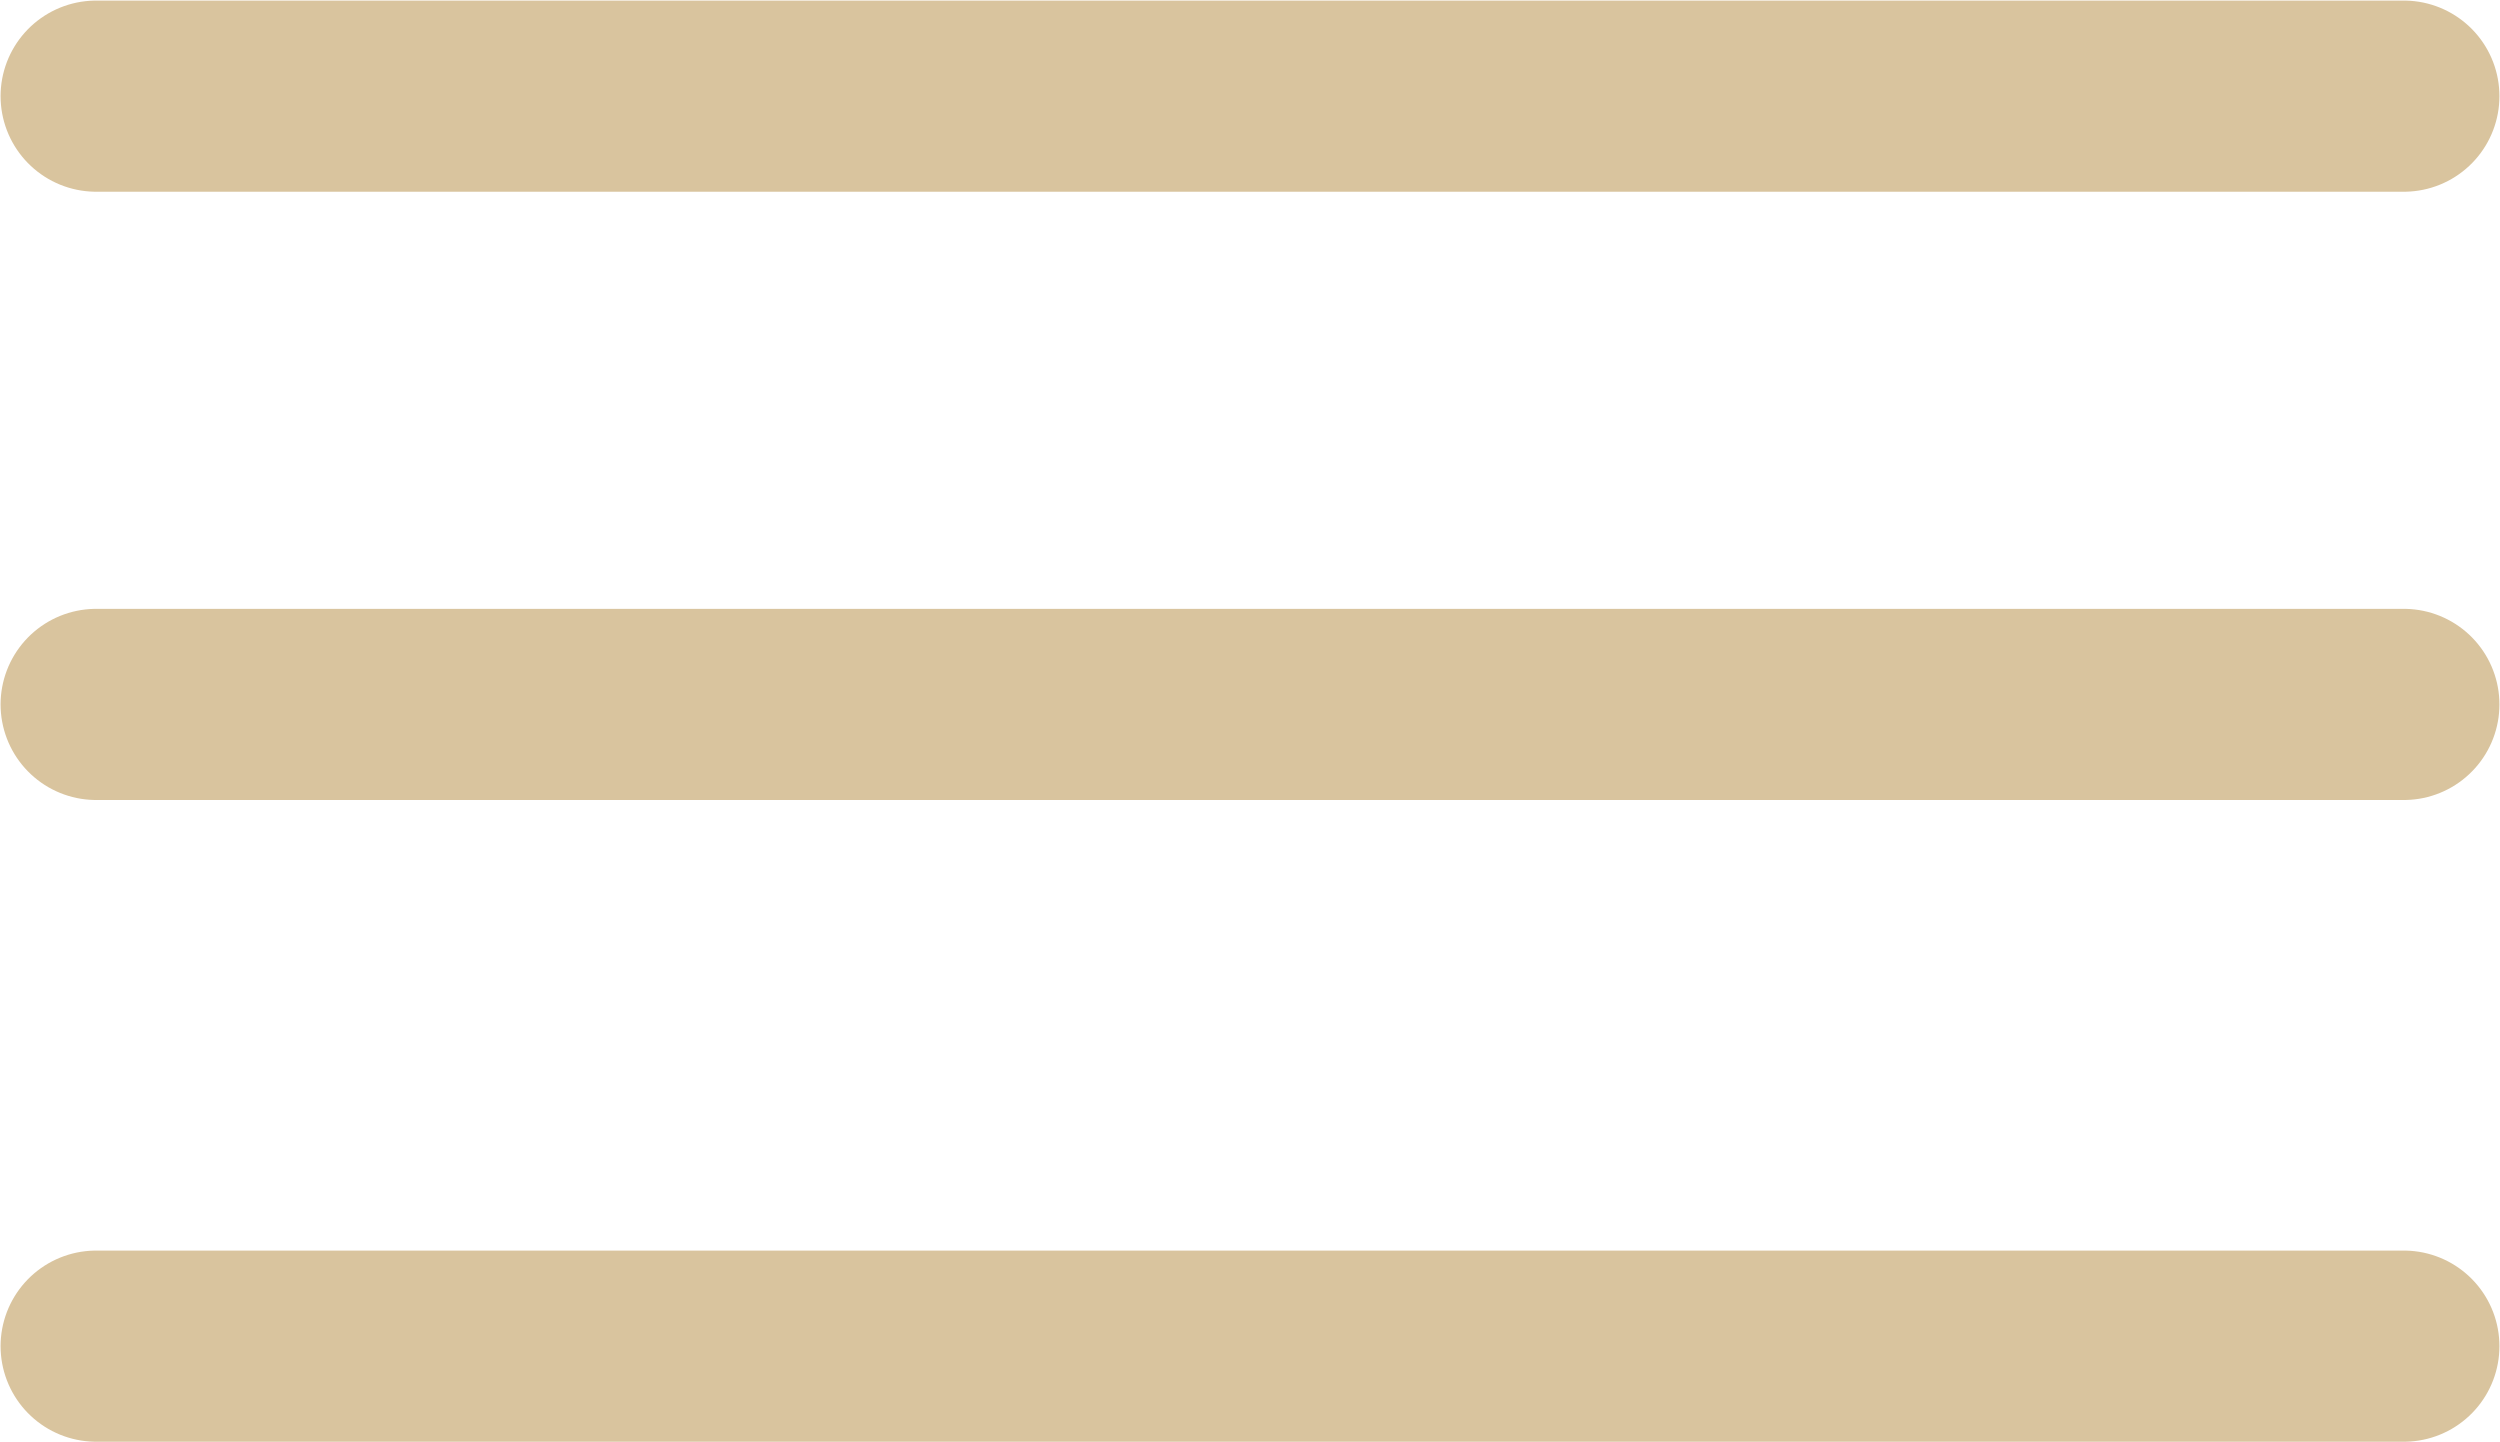 <svg width="26" height="15" viewBox="0 0 26 15" fill="none" xmlns="http://www.w3.org/2000/svg">
<path d="M25 7.326H1" stroke="#D9C49E" stroke-width="1.988" stroke-miterlimit="10" stroke-linecap="round"/>
<path d="M25 14H1" stroke="#D9C49E" stroke-width="1.988" stroke-miterlimit="10" stroke-linecap="round"/>
<path d="M25 1H1" stroke="#D9C49E" stroke-width="1.988" stroke-miterlimit="10" stroke-linecap="round"/>
</svg>
